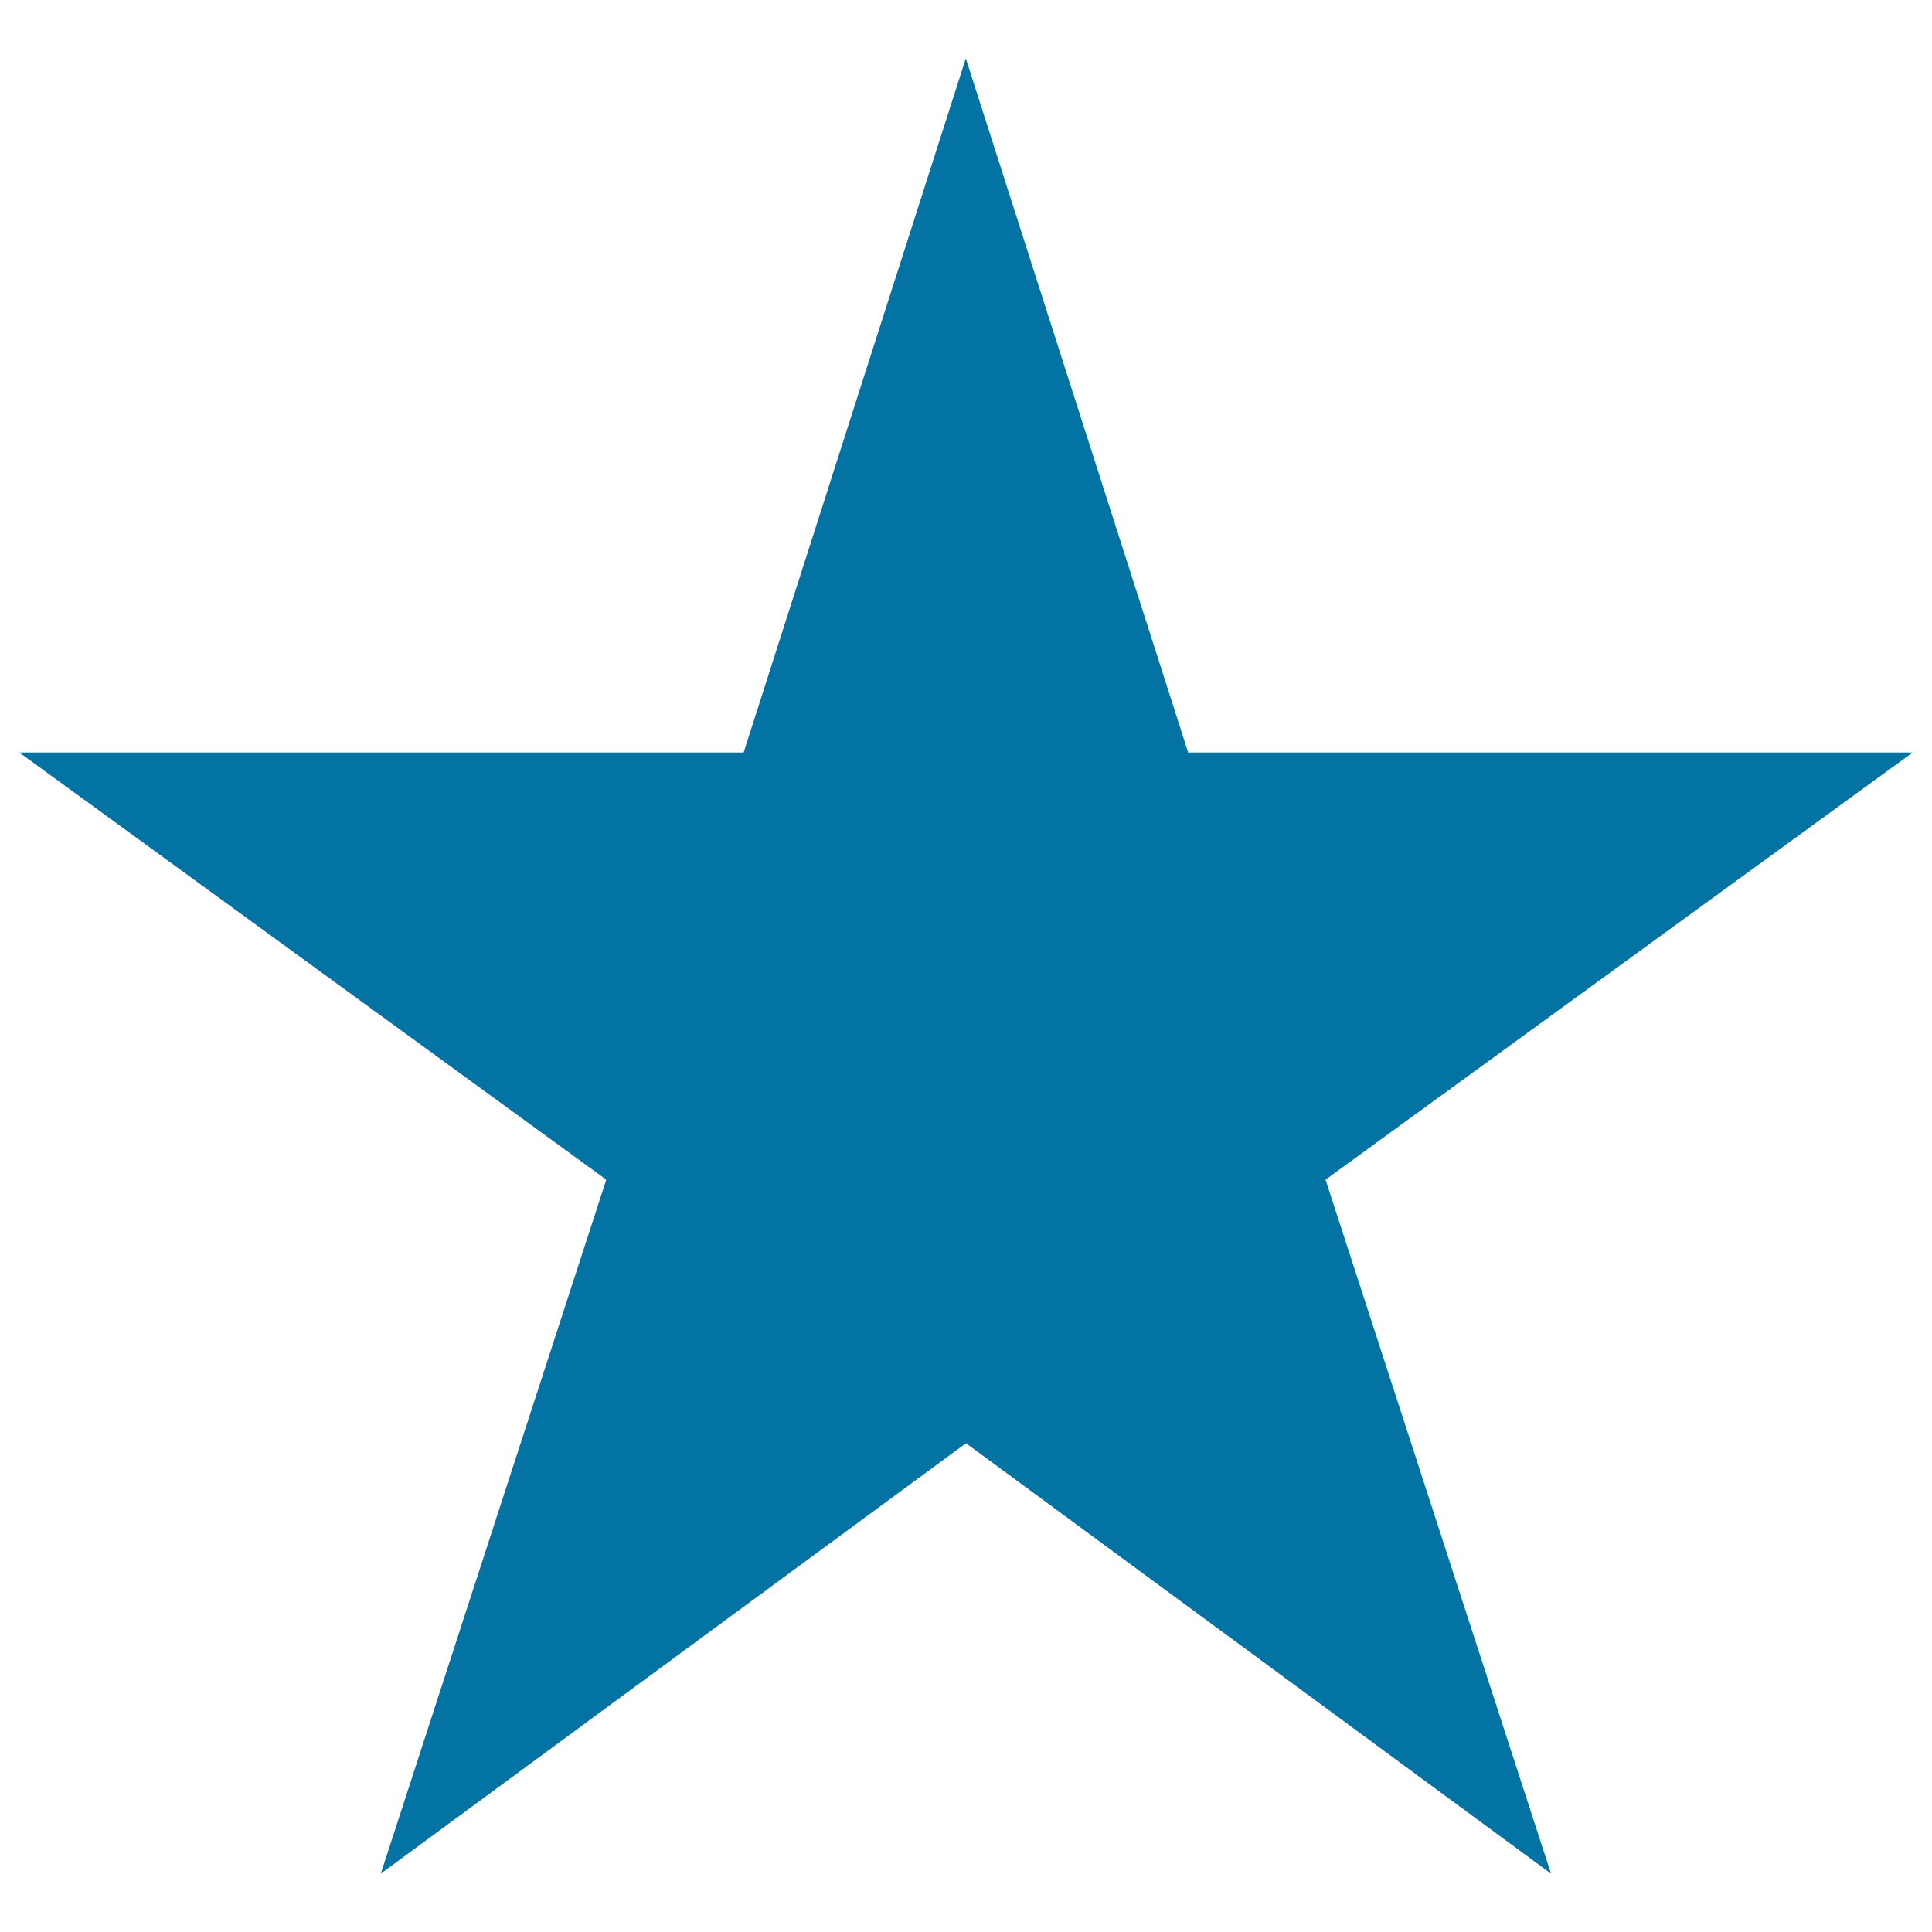 <svg xmlns="http://www.w3.org/2000/svg" viewBox="0 0 1000 1000" style="fill:#0273a2">
<title>Main Contact Selected SVG icon</title>
<path d="M990,389.5H615L499.9,30.2l-115,359.3H10l303.8,221.1L197.1,969.8L500,747l302.8,222.8L686.1,610.6L990,389.5z"/>
</svg>